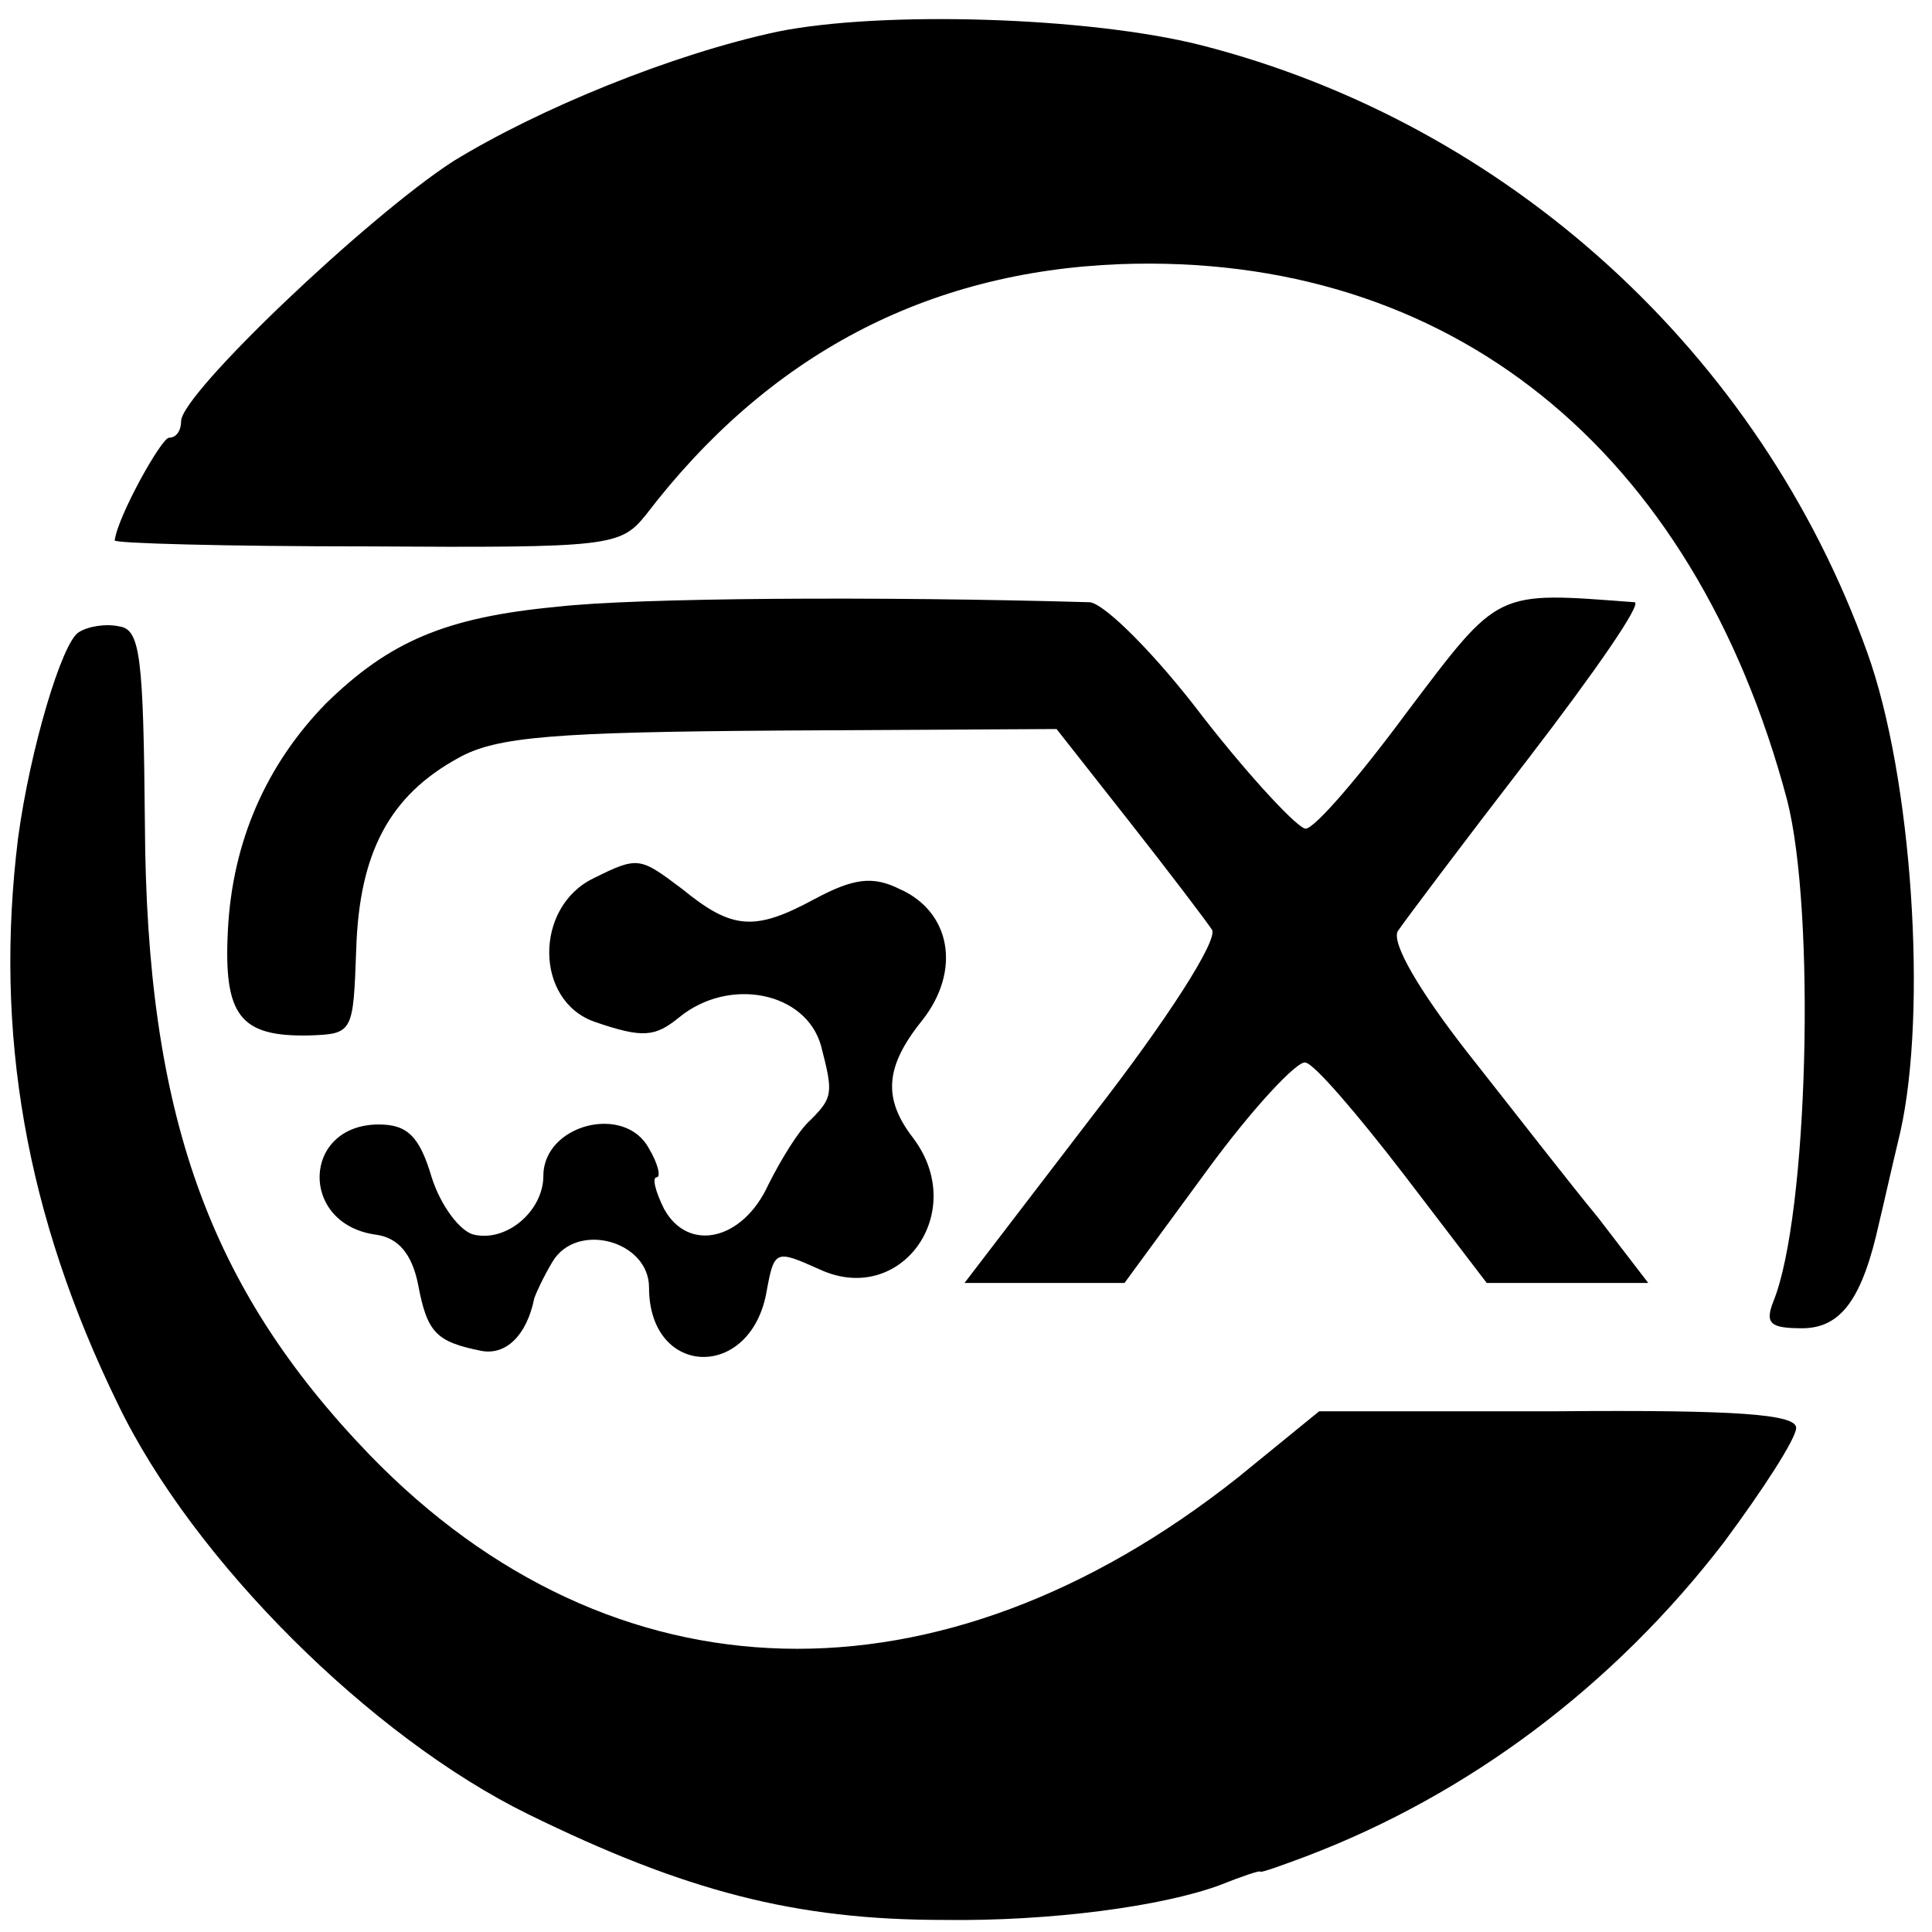 <?xml version="1.0" standalone="no"?>
<!DOCTYPE svg PUBLIC "-//W3C//DTD SVG 20010904//EN"
 "http://www.w3.org/TR/2001/REC-SVG-20010904/DTD/svg10.dtd">
<svg version="1.0" xmlns="http://www.w3.org/2000/svg"
 width="128pt" height="128pt" viewBox="0 0 128 128"
 preserveAspectRatio="xMidYMid meet">
<g transform="translate(0,128) scale(0.1,-0.1)"
fill="#000000" stroke="none">
<path d="M515 1259 c-70 -15 -158 -51 -215 -86 -57 -37 -180 -154 -180 -172 0
-6 -3 -11 -8 -11 -5 0 -34 -52 -36 -68 -1 -2 75 -4 167 -4 162 -1 168 0 185
21 81 106 186 161 314 166 218 8 380 -122 442 -355 19 -74 14 -275 -9 -332 -6
-15 -2 -18 19 -18 26 0 40 20 51 70 2 8 8 35 14 60 18 80 8 235 -22 318 -71
198 -238 350 -441 402 -75 19 -212 23 -281 9z"/>
<path d="M369 878 c-74 -7 -111 -23 -153 -64 -40 -41 -62 -92 -65 -150 -3 -57
8 -71 54 -70 29 1 29 2 31 57 2 64 22 102 68 127 25 14 64 17 214 18 l182 1
48 -61 c26 -33 51 -66 55 -72 4 -7 -30 -60 -79 -123 l-85 -111 53 0 53 0 55
75 c30 41 60 73 65 71 6 -1 35 -35 65 -74 l55 -72 53 0 54 0 -33 43 c-19 23
-57 72 -87 110 -32 41 -50 72 -46 80 4 6 43 58 87 115 43 56 75 102 70 103
-93 7 -89 9 -151 -73 -31 -42 -61 -77 -67 -77 -5 0 -36 33 -68 74 -31 41 -65
75 -75 76 -140 4 -301 3 -353 -3z"/>
<path d="M52 861 c-11 -7 -32 -77 -40 -136 -16 -129 5 -250 66 -375 50 -104
168 -221 272 -272 104 -51 177 -70 275 -70 71 -1 145 9 183 23 15 6 27 10 27
9 0 -1 14 4 30 10 108 41 204 113 277 208 26 35 48 69 48 76 0 9 -39 12 -158
11 l-158 0 -54 -44 c-197 -156 -414 -151 -575 15 -107 111 -148 226 -149 418
-1 111 -3 129 -17 131 -9 2 -21 0 -27 -4z"/>
<path d="M393 698 c-39 -19 -39 -81 1 -95 32 -11 40 -10 56 3 33 27 84 17 94
-19 8 -31 8 -34 -7 -49 -8 -7 -20 -27 -28 -43 -17 -37 -53 -45 -69 -16 -6 12
-8 21 -5 21 3 0 1 9 -5 19 -16 30 -70 16 -70 -18 0 -23 -24 -44 -46 -39 -9 2
-22 19 -28 38 -8 27 -16 35 -35 35 -51 0 -53 -66 -2 -73 15 -2 24 -13 28 -33
6 -32 12 -38 42 -44 16 -3 30 10 35 35 1 3 6 14 12 24 16 27 64 14 64 -17 0
-60 68 -62 78 -2 5 27 6 27 35 14 54 -25 99 38 62 87 -20 26 -19 47 6 78 26
33 19 72 -15 87 -18 9 -31 7 -57 -7 -39 -21 -54 -20 -87 7 -28 21 -29 22 -59
7z"/>
</g>
</svg>
